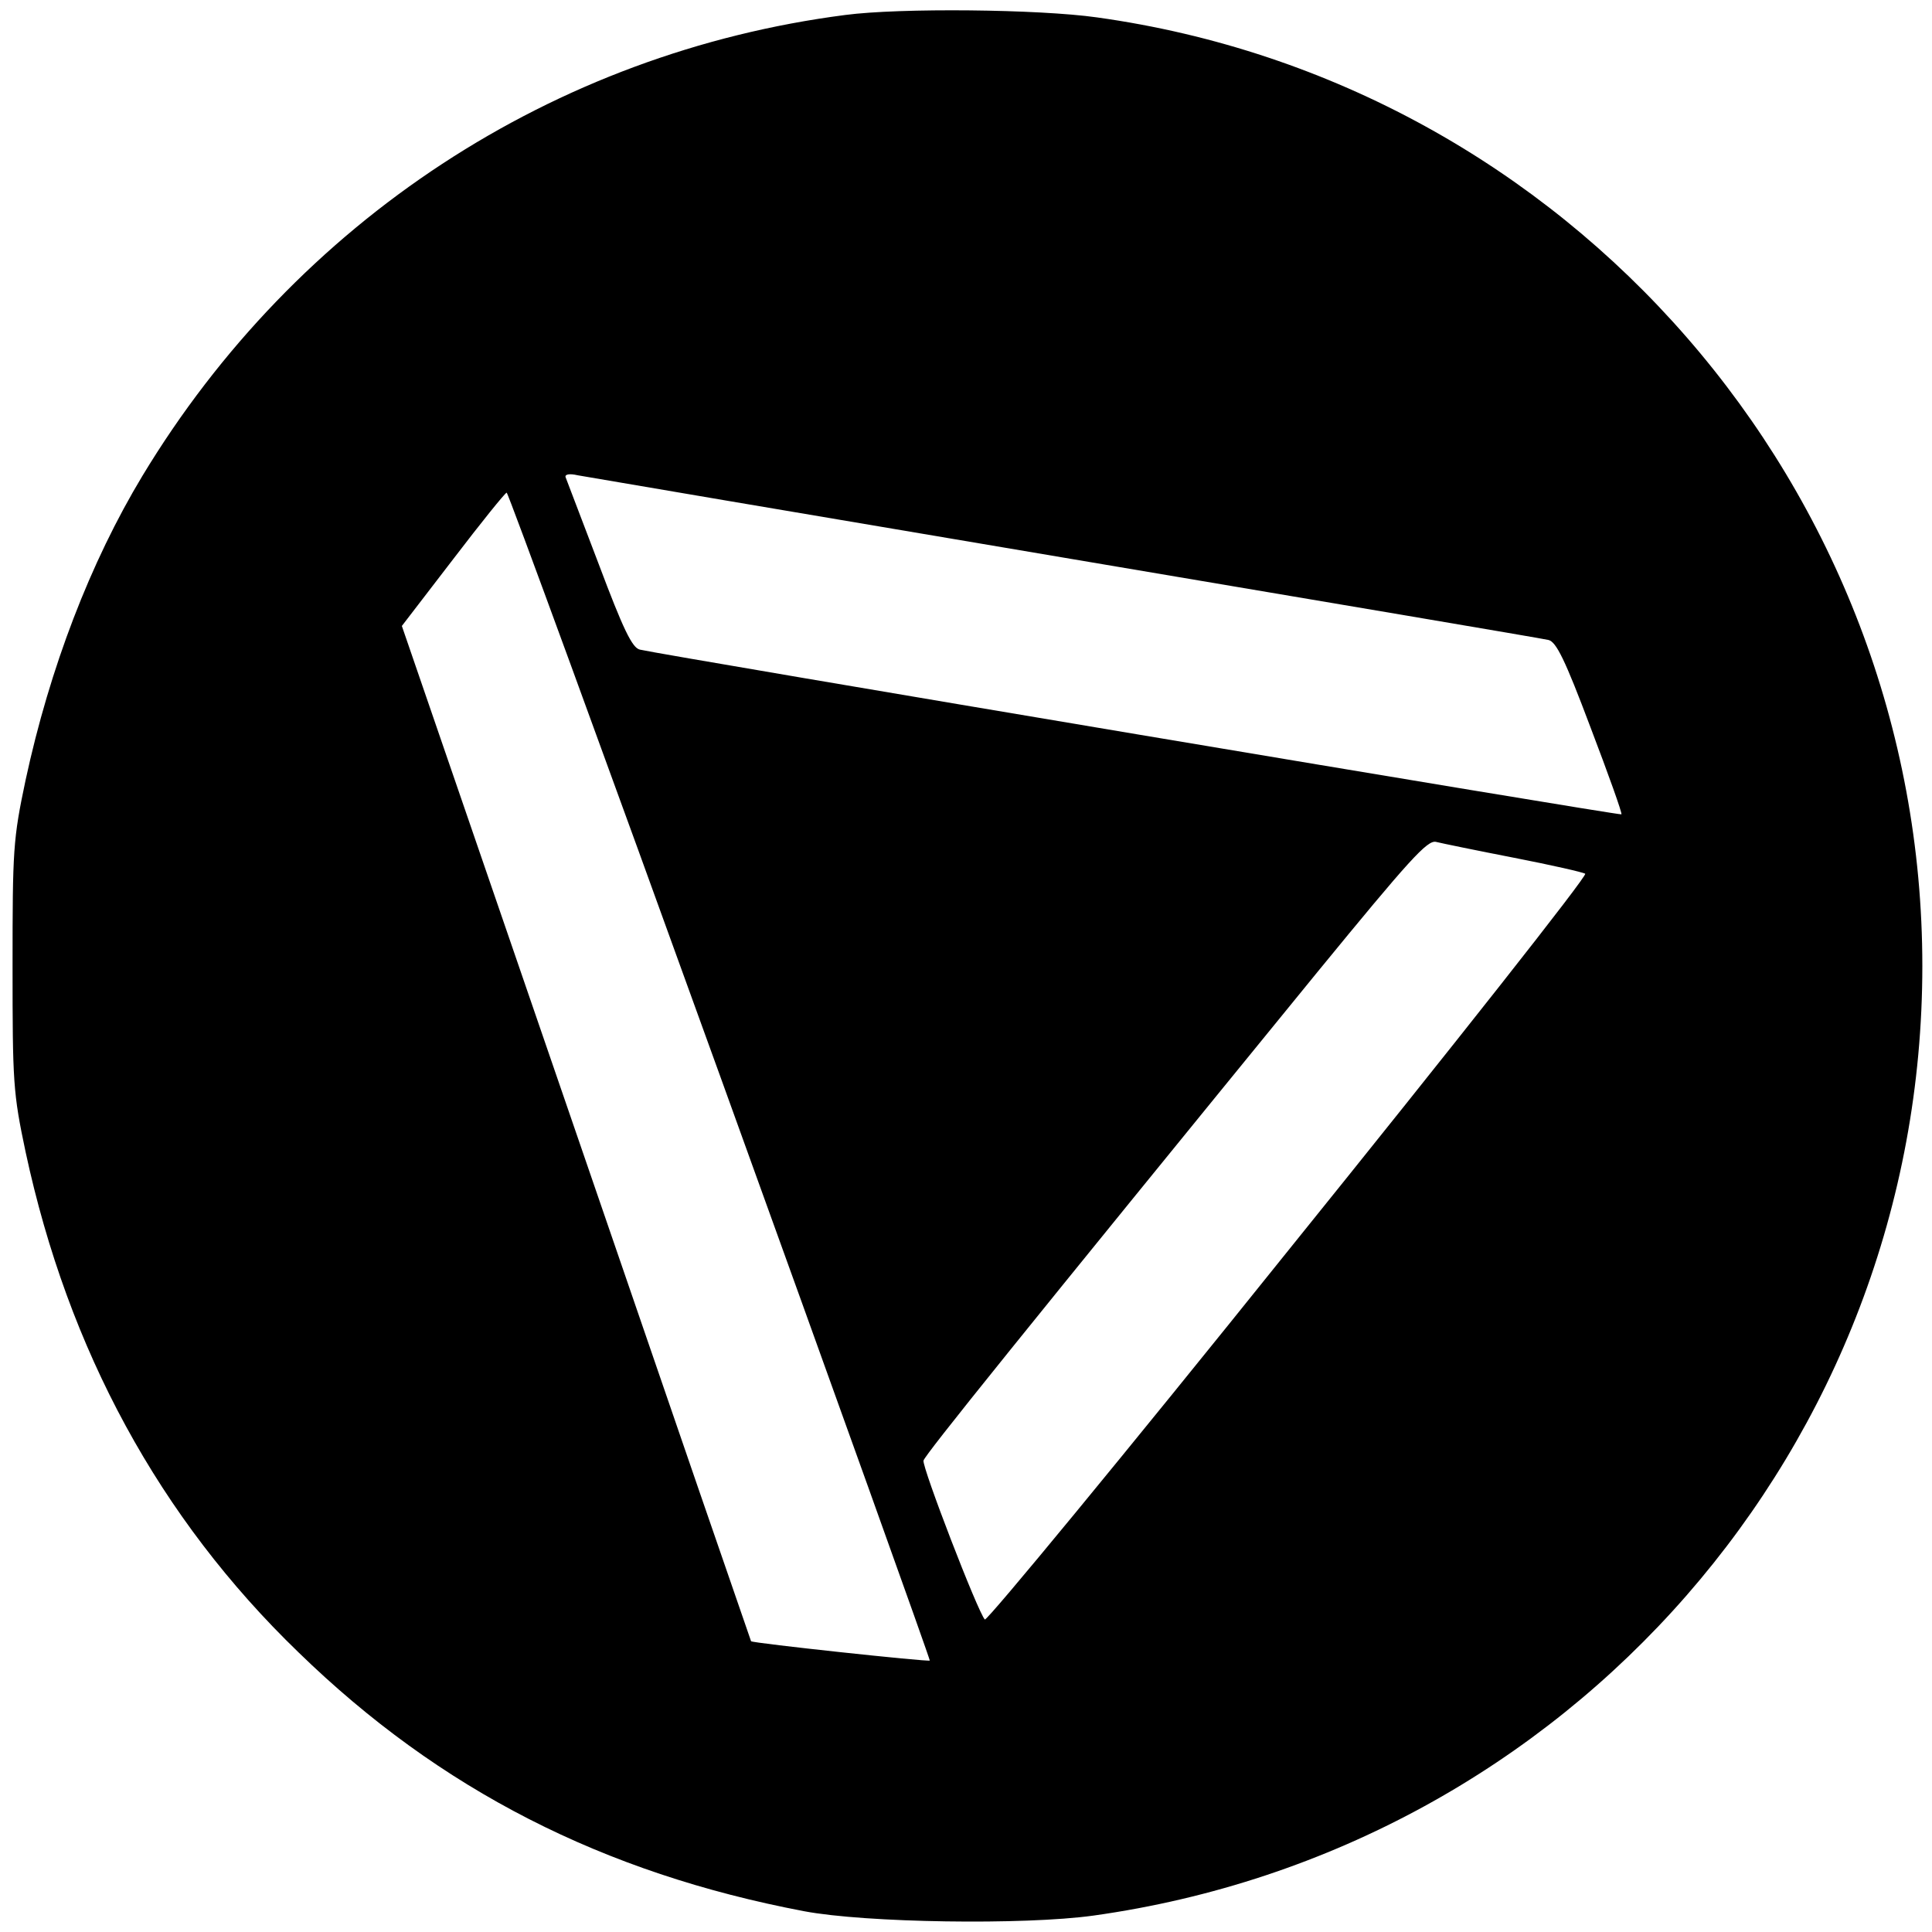 <?xml version="1.0" standalone="no"?>
<!DOCTYPE svg PUBLIC "-//W3C//DTD SVG 20010904//EN"
 "http://www.w3.org/TR/2001/REC-SVG-20010904/DTD/svg10.dtd">
<svg version="1.0" xmlns="http://www.w3.org/2000/svg"
 width="400pt" height="400pt" viewBox="0 0 400 400"
 preserveAspectRatio="xMidYMid meet">
<g transform="translate(0,400) scale(0.1,-0.1)"
fill="#000000" stroke="none">
<path d="M1750 3969 c-604 -78 -1136 -426 -1455 -954 -108 -179 -192 -398
-242 -630 -26 -123 -27 -144 -27 -385 0 -241 1 -262 27 -385 88 -410 277 -758
565 -1036 293 -285 631 -457 1047 -536 127 -24 455 -29 599 -9 986 138 1716
974 1716 1966 0 988 -731 1828 -1709 1964 -120 17 -407 20 -521 5z m455 -1124
c539 -91 989 -167 1001 -170 16 -4 34 -40 87 -181 37 -97 66 -178 64 -180 -3
-3 -1981 329 -2032 341 -16 3 -35 43 -85 176 -36 94 -67 176 -69 181 -2 6 8 8
25 4 16 -3 470 -80 1009 -171z m-714 -1073 c240 -664 435 -1208 434 -1210 -3
-3 -367 36 -370 40 -1 2 -164 475 -362 1052 l-361 1050 106 138 c58 76 108
138 111 138 3 0 202 -544 442 -1208z m1644 452 c77 -15 143 -30 147 -33 5 -4
-272 -355 -614 -779 -341 -425 -625 -769 -629 -765 -14 14 -130 315 -127 329
3 12 201 258 816 1012 190 232 227 273 245 269 12 -3 85 -18 162 -33z"/>
</g>
</svg>
